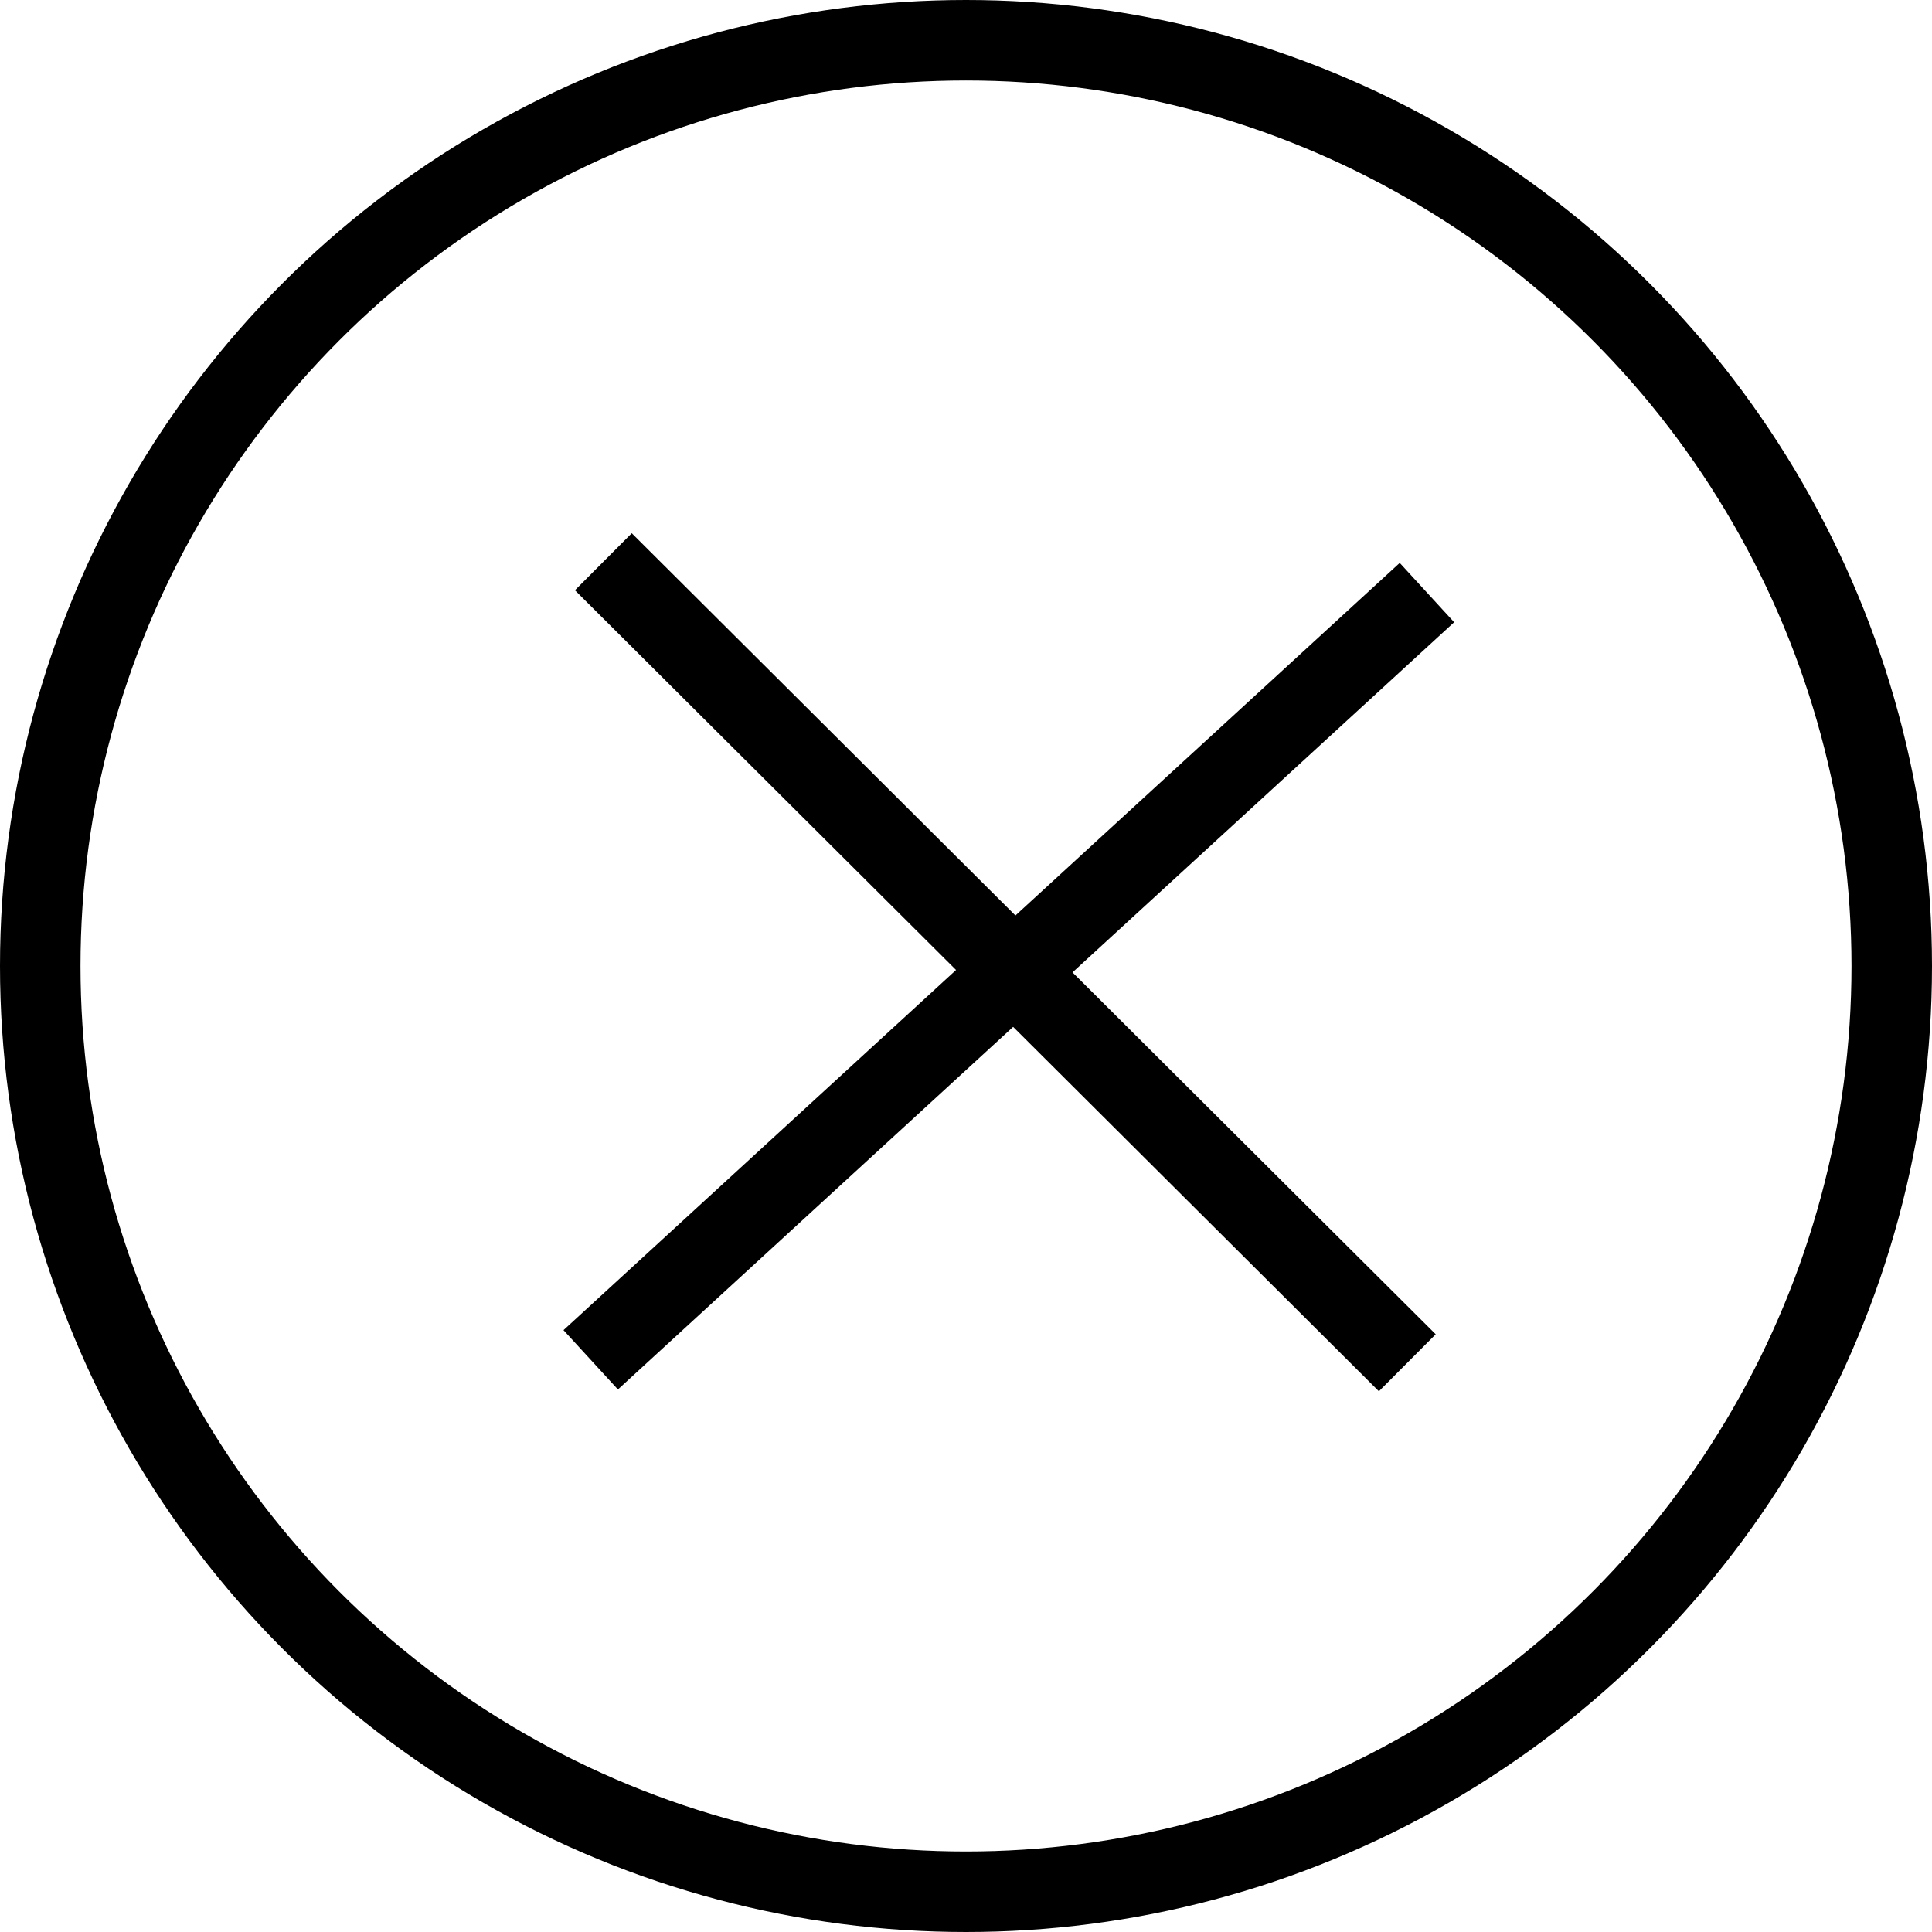 <?xml version="1.0" encoding="UTF-8"?> <svg xmlns="http://www.w3.org/2000/svg" width="24" height="24" viewBox="0 0 24 24" fill="none"><circle cx="12" cy="12" r="11.5" stroke="black"></circle><line x1="7.495" y1="6.978" x2="17.482" y2="16.929" stroke="black"></line><line x1="17.726" y1="7.361" x2="7.338" y2="16.892" stroke="black"></line></svg> 